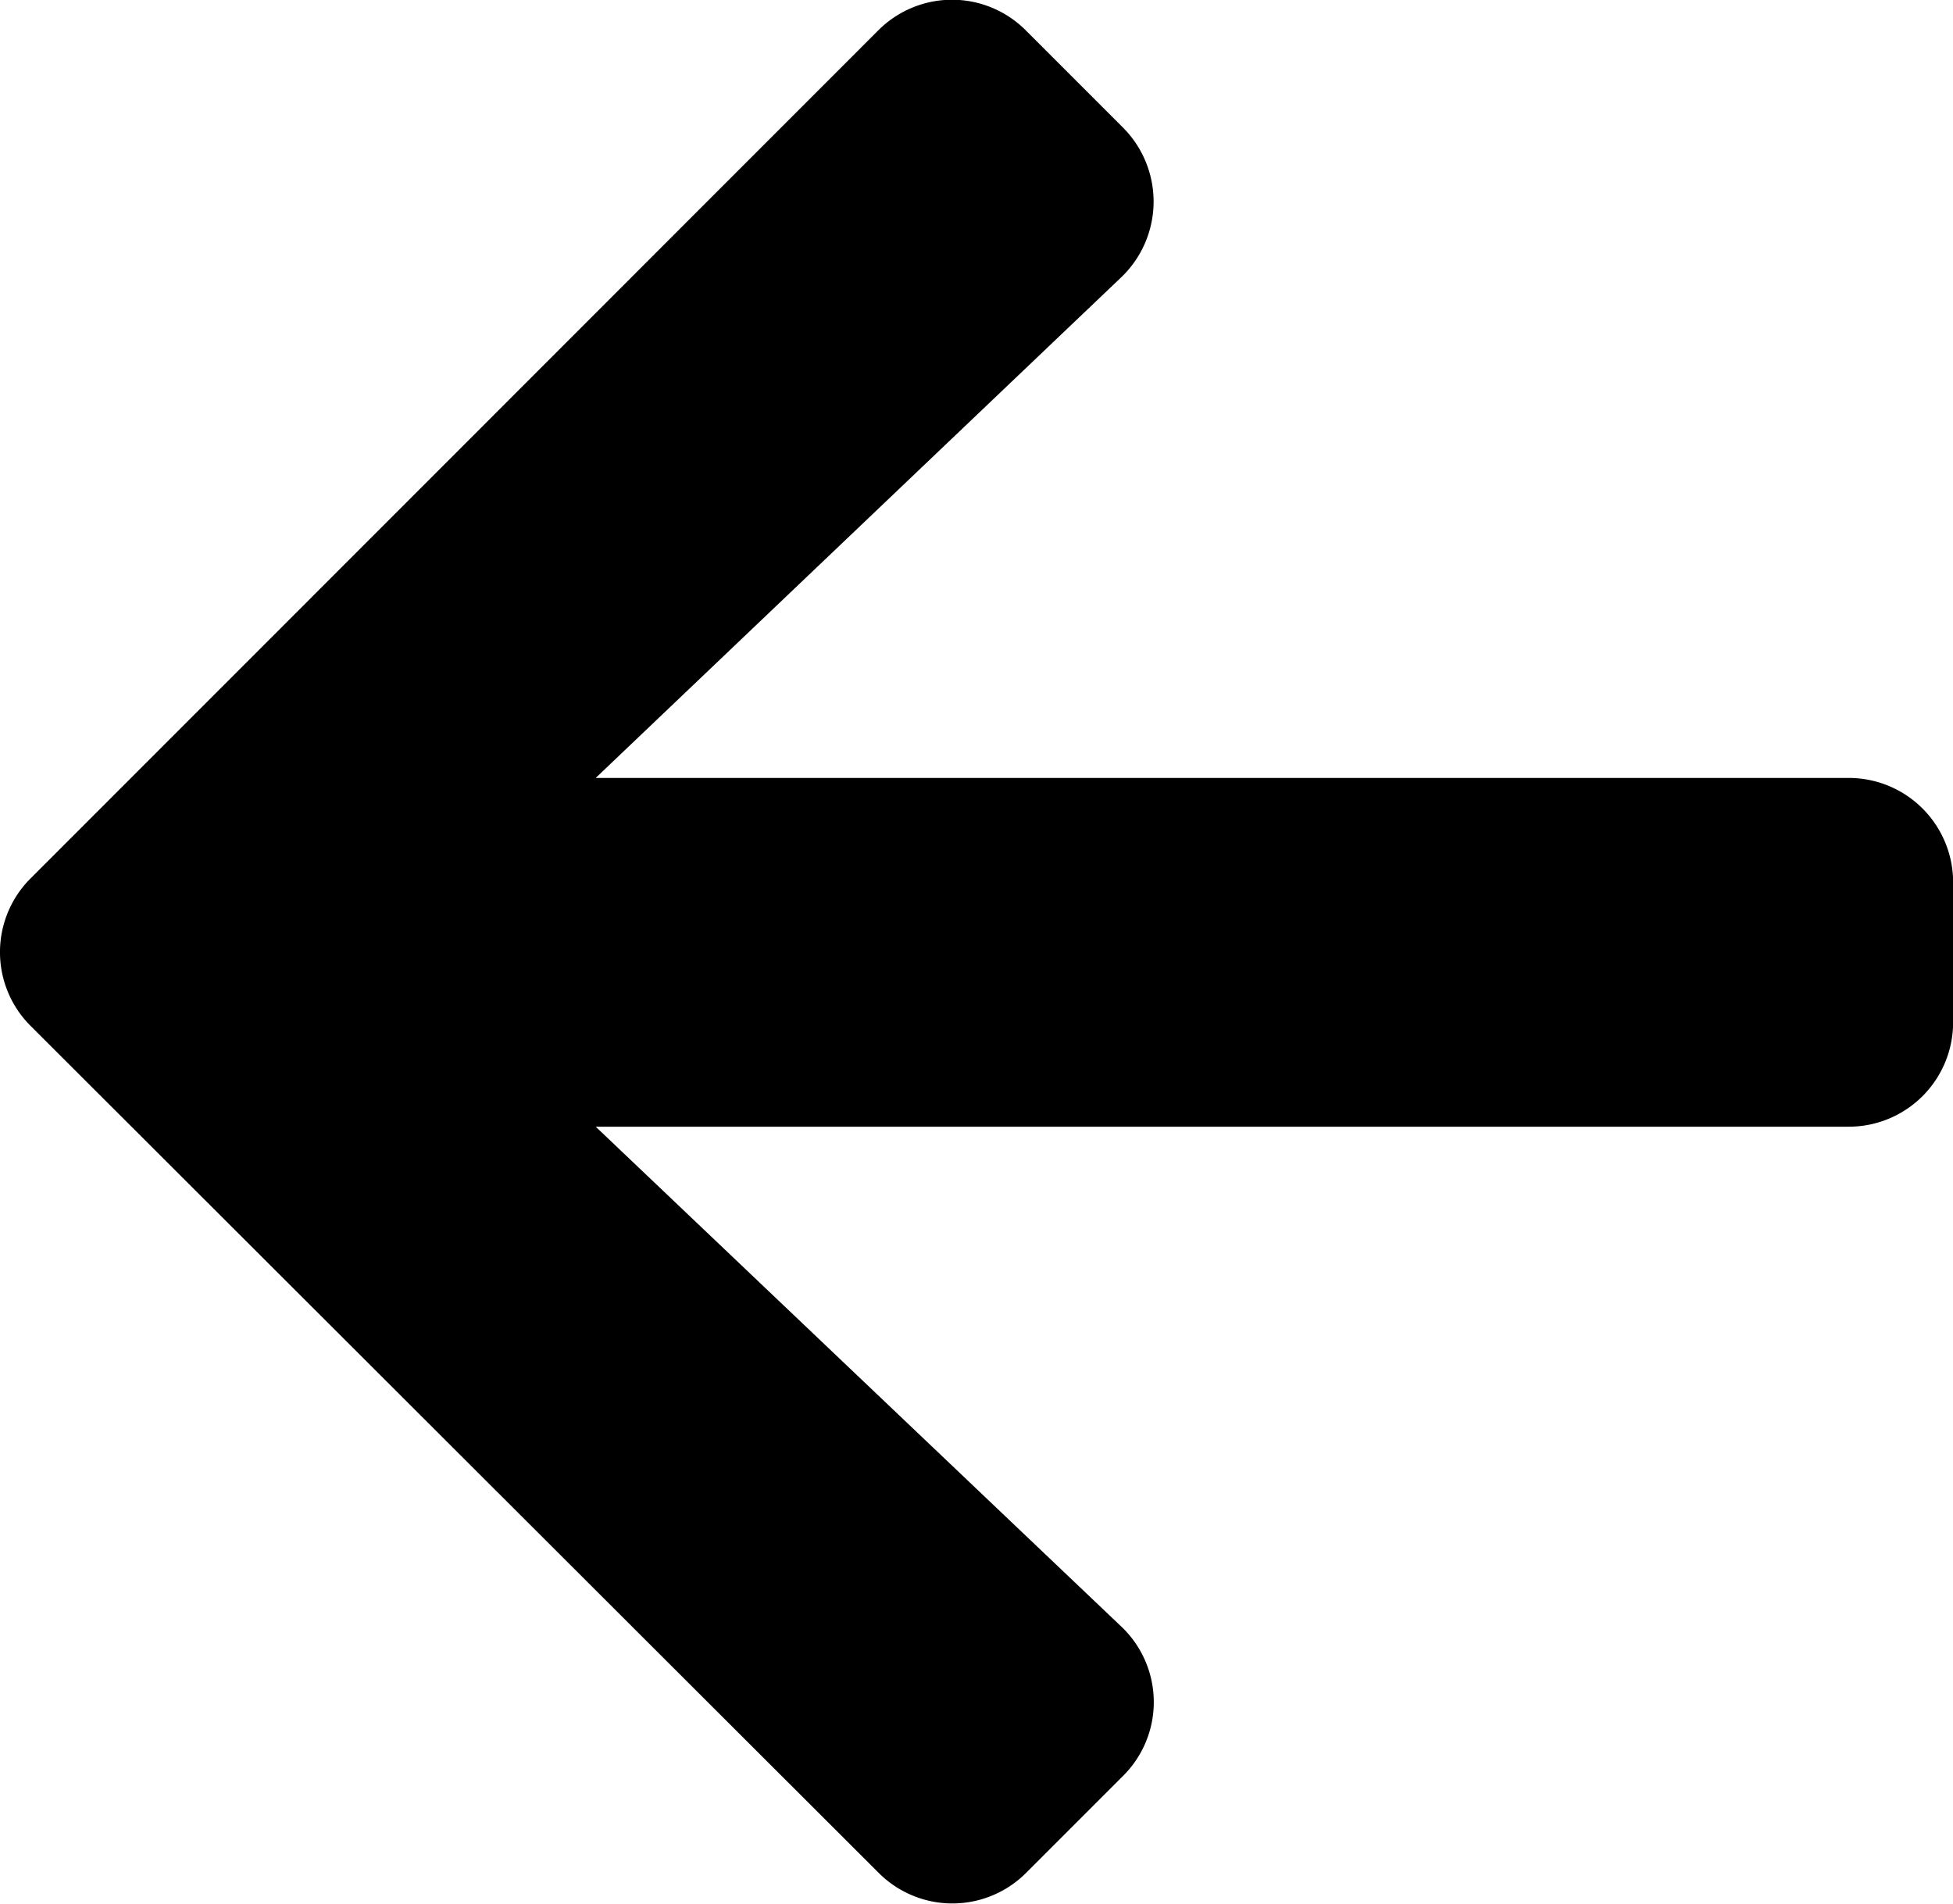 <svg xmlns="http://www.w3.org/2000/svg" width="16.202" height="15.792" viewBox="0 0 16.202 15.792">
    <path data-name="Icon awesome-arrow-left" d="m9.314 14.734-.8.8a.864.864 0 0 1-1.226 0L.255 8.511a.864.864 0 0 1 0-1.226L7.285.253a.864.864 0 0 1 1.226 0l.8.8a.869.869 0 0 1-.007 1.245L4.942 6.453h10.393a.866.866 0 0 1 .868.868v1.157a.866.866 0 0 1-.868.868H4.942l4.362 4.148a.863.863 0 0 1 .01 1.24z"/>
</svg>
